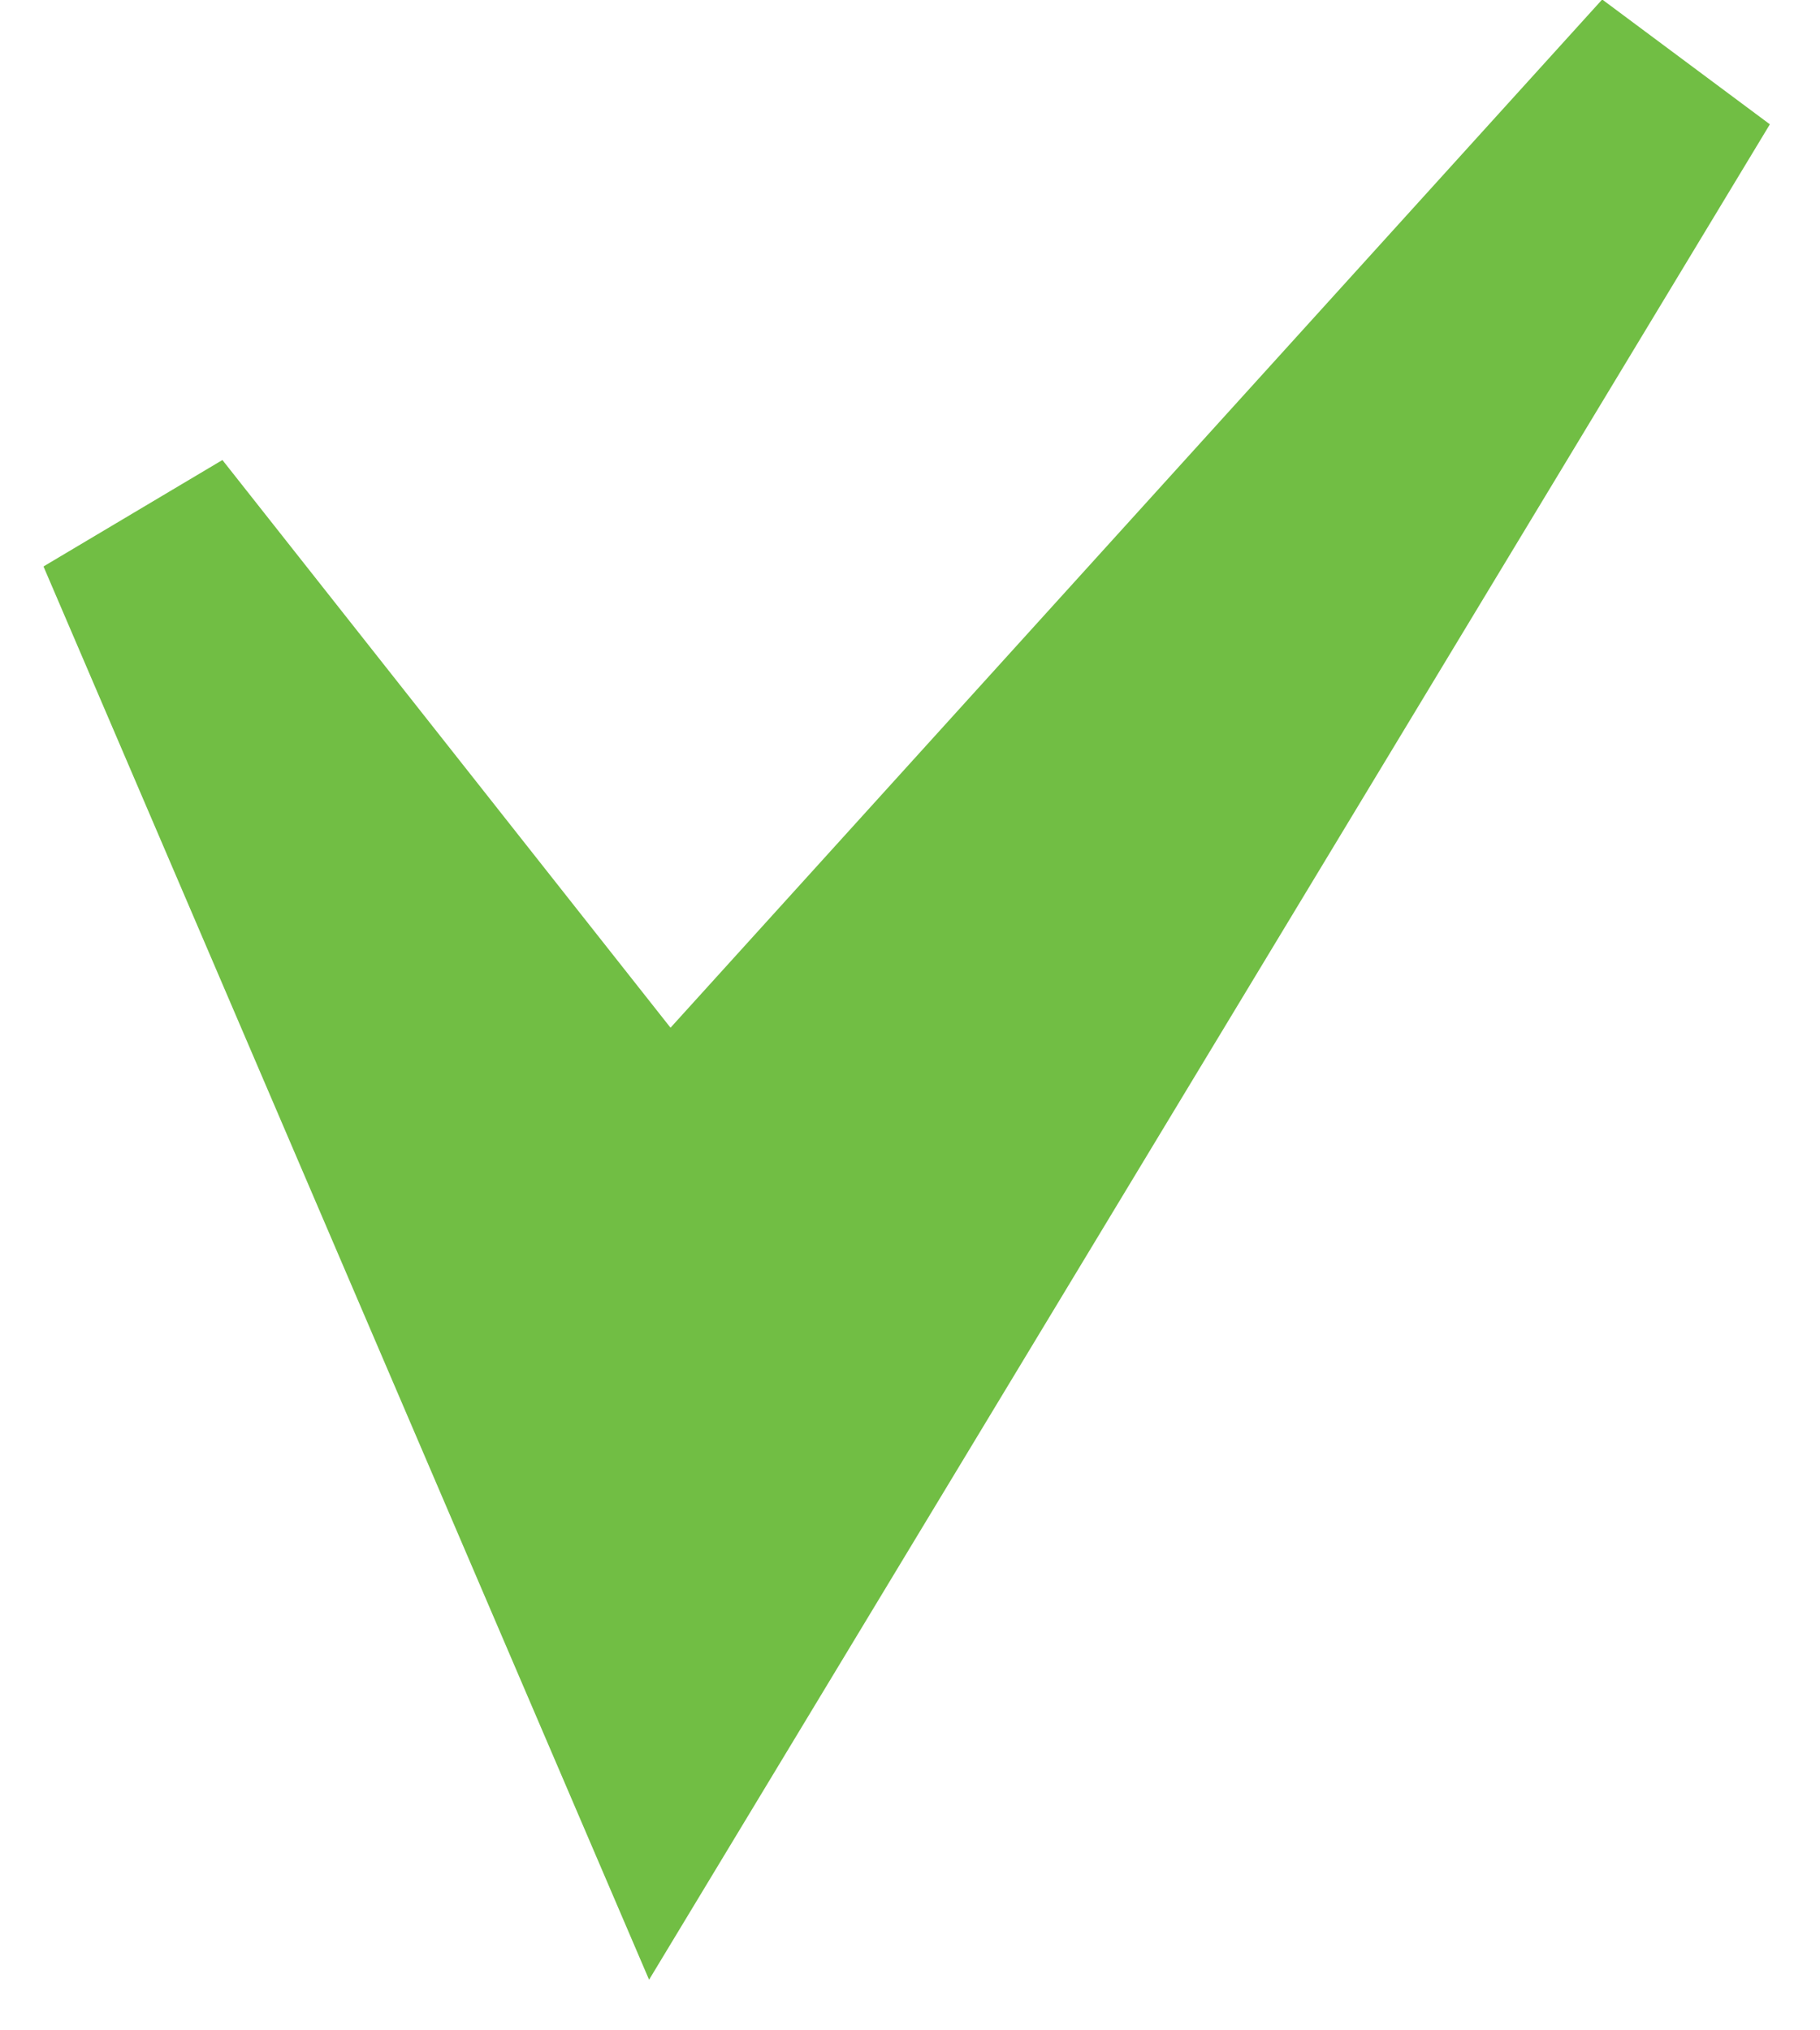 <?xml version="1.0" encoding="UTF-8"?> <svg xmlns="http://www.w3.org/2000/svg" width="26" height="29" viewBox="0 0 26 29" fill="none"><path d="M9.5 17L2 7.5L9.5 25L24 1L9.5 17Z" fill="#71BE44" stroke="#71BE44" stroke-width="3"></path></svg> 